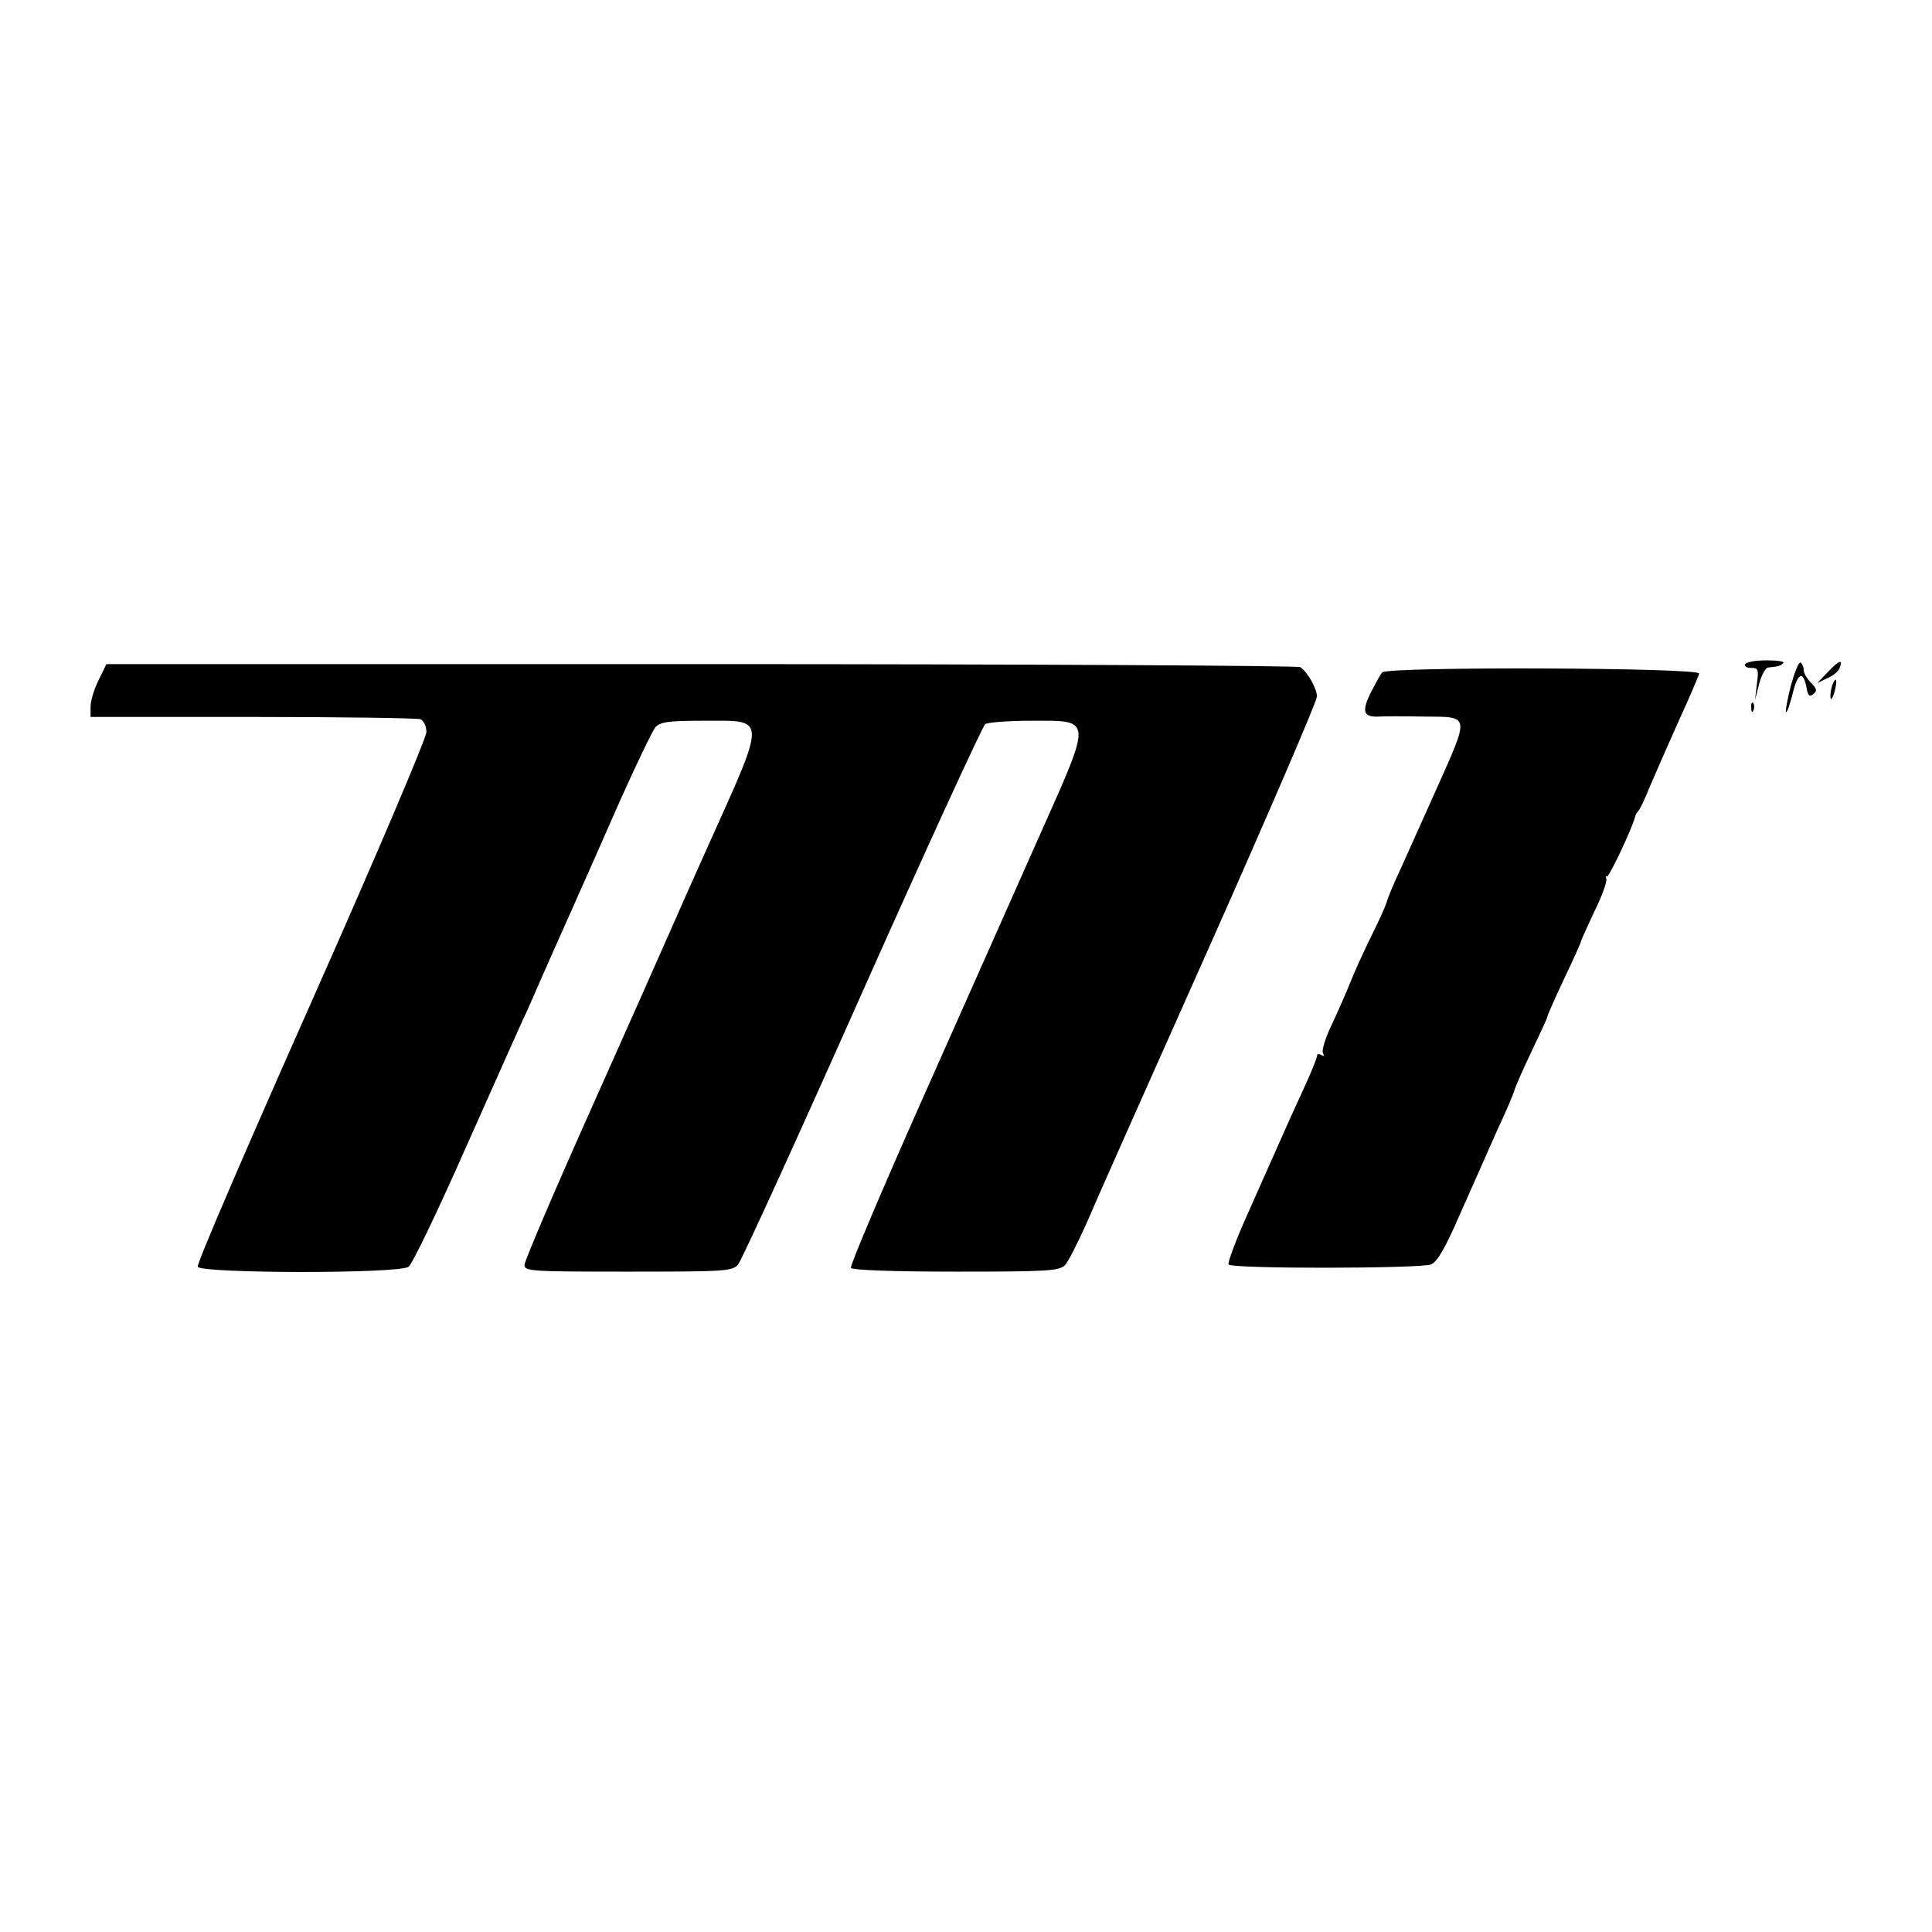 <?xml version="1.0" standalone="no"?>
<!DOCTYPE svg PUBLIC "-//W3C//DTD SVG 20010904//EN"
 "http://www.w3.org/TR/2001/REC-SVG-20010904/DTD/svg10.dtd">
<svg version="1.0" xmlns="http://www.w3.org/2000/svg"
 width="512pt" height="512pt" viewBox="0 0 512 512"
 preserveAspectRatio="xMidYMid meet">
<g transform="translate(0,512) scale(0.1,-0.1)"
fill="#000000" stroke="none">
<path d="M4625 3360 c-3 -5 3 -10 15 -10 20 0 21 -4 16 -42 l-5 -43 11 43 c6
23 17 43 24 43 28 3 32 4 40 12 4 4 -16 7 -44 7 -28 0 -54 -4 -57 -10z"/>
<path d="M4746 3303 c-9 -36 -15 -67 -13 -70 3 -2 10 19 17 46 14 58 28 65 37
21 4 -24 8 -28 19 -19 10 8 9 14 -7 30 -10 10 -19 25 -19 33 0 8 -4 17 -8 20
-5 3 -16 -25 -26 -61z"/>
<path d="M4845 3340 l-29 -30 27 13 c15 6 29 18 32 26 10 25 -1 22 -30 -9z"/>
<path d="M261 3317 c-12 -24 -21 -55 -21 -70 l0 -27 429 0 c236 0 436 -3 445
-6 9 -4 16 -18 16 -34 0 -16 -137 -338 -305 -716 -168 -378 -304 -693 -301
-701 7 -18 534 -19 559 0 9 6 78 149 152 317 75 168 142 319 150 336 8 16 30
66 49 110 19 43 57 129 84 189 27 61 84 189 126 285 43 96 85 183 93 193 14
14 34 17 130 17 166 0 166 16 8 -335 -37 -82 -82 -184 -100 -225 -18 -41 -112
-253 -209 -470 -97 -217 -176 -402 -176 -412 0 -17 17 -18 275 -18 256 0 276
1 291 19 9 10 157 334 329 721 172 386 319 706 326 711 8 5 64 9 125 9 160 0
159 10 20 -302 -57 -128 -194 -437 -305 -686 -111 -249 -199 -457 -196 -462 4
-6 113 -10 279 -10 247 0 274 2 289 18 8 9 33 58 55 107 21 50 168 380 326
734 157 353 286 653 286 665 0 21 -24 64 -44 78 -6 4 -720 8 -1588 8 l-1576 0
-21 -43z"/>
<path d="M3663 3338 c-6 -7 -20 -33 -32 -57 -23 -48 -17 -62 24 -60 11 1 64 1
118 0 124 -1 123 8 32 -196 -52 -116 -66 -147 -92 -205 -17 -36 -34 -76 -38
-90 -4 -14 -23 -55 -42 -93 -18 -37 -43 -91 -54 -119 -11 -28 -34 -80 -50
-114 -17 -35 -27 -69 -23 -75 4 -8 3 -9 -4 -5 -7 4 -12 3 -12 -3 0 -5 -16 -45
-36 -88 -20 -43 -51 -112 -69 -153 -18 -41 -56 -126 -84 -189 -28 -63 -48
-118 -45 -122 7 -12 506 -11 536 0 17 7 37 41 77 133 30 67 74 167 98 221 25
53 46 103 47 110 2 6 21 51 44 99 23 48 42 89 42 92 0 3 20 49 45 102 25 52
45 97 45 100 0 2 16 37 35 78 20 40 34 79 32 87 -2 8 -2 10 1 6 4 -7 69 131
75 158 1 6 5 12 8 15 4 3 18 32 31 65 14 33 49 112 77 175 29 63 53 120 54
125 3 16 -828 19 -840 3z"/>
<path d="M4856 3305 c-3 -9 -6 -24 -5 -33 0 -9 5 -4 10 12 9 32 6 48 -5 21z"/>
<path d="M4641 3244 c0 -11 3 -14 6 -6 3 7 2 16 -1 19 -3 4 -6 -2 -5 -13z"/>
</g>
</svg>
